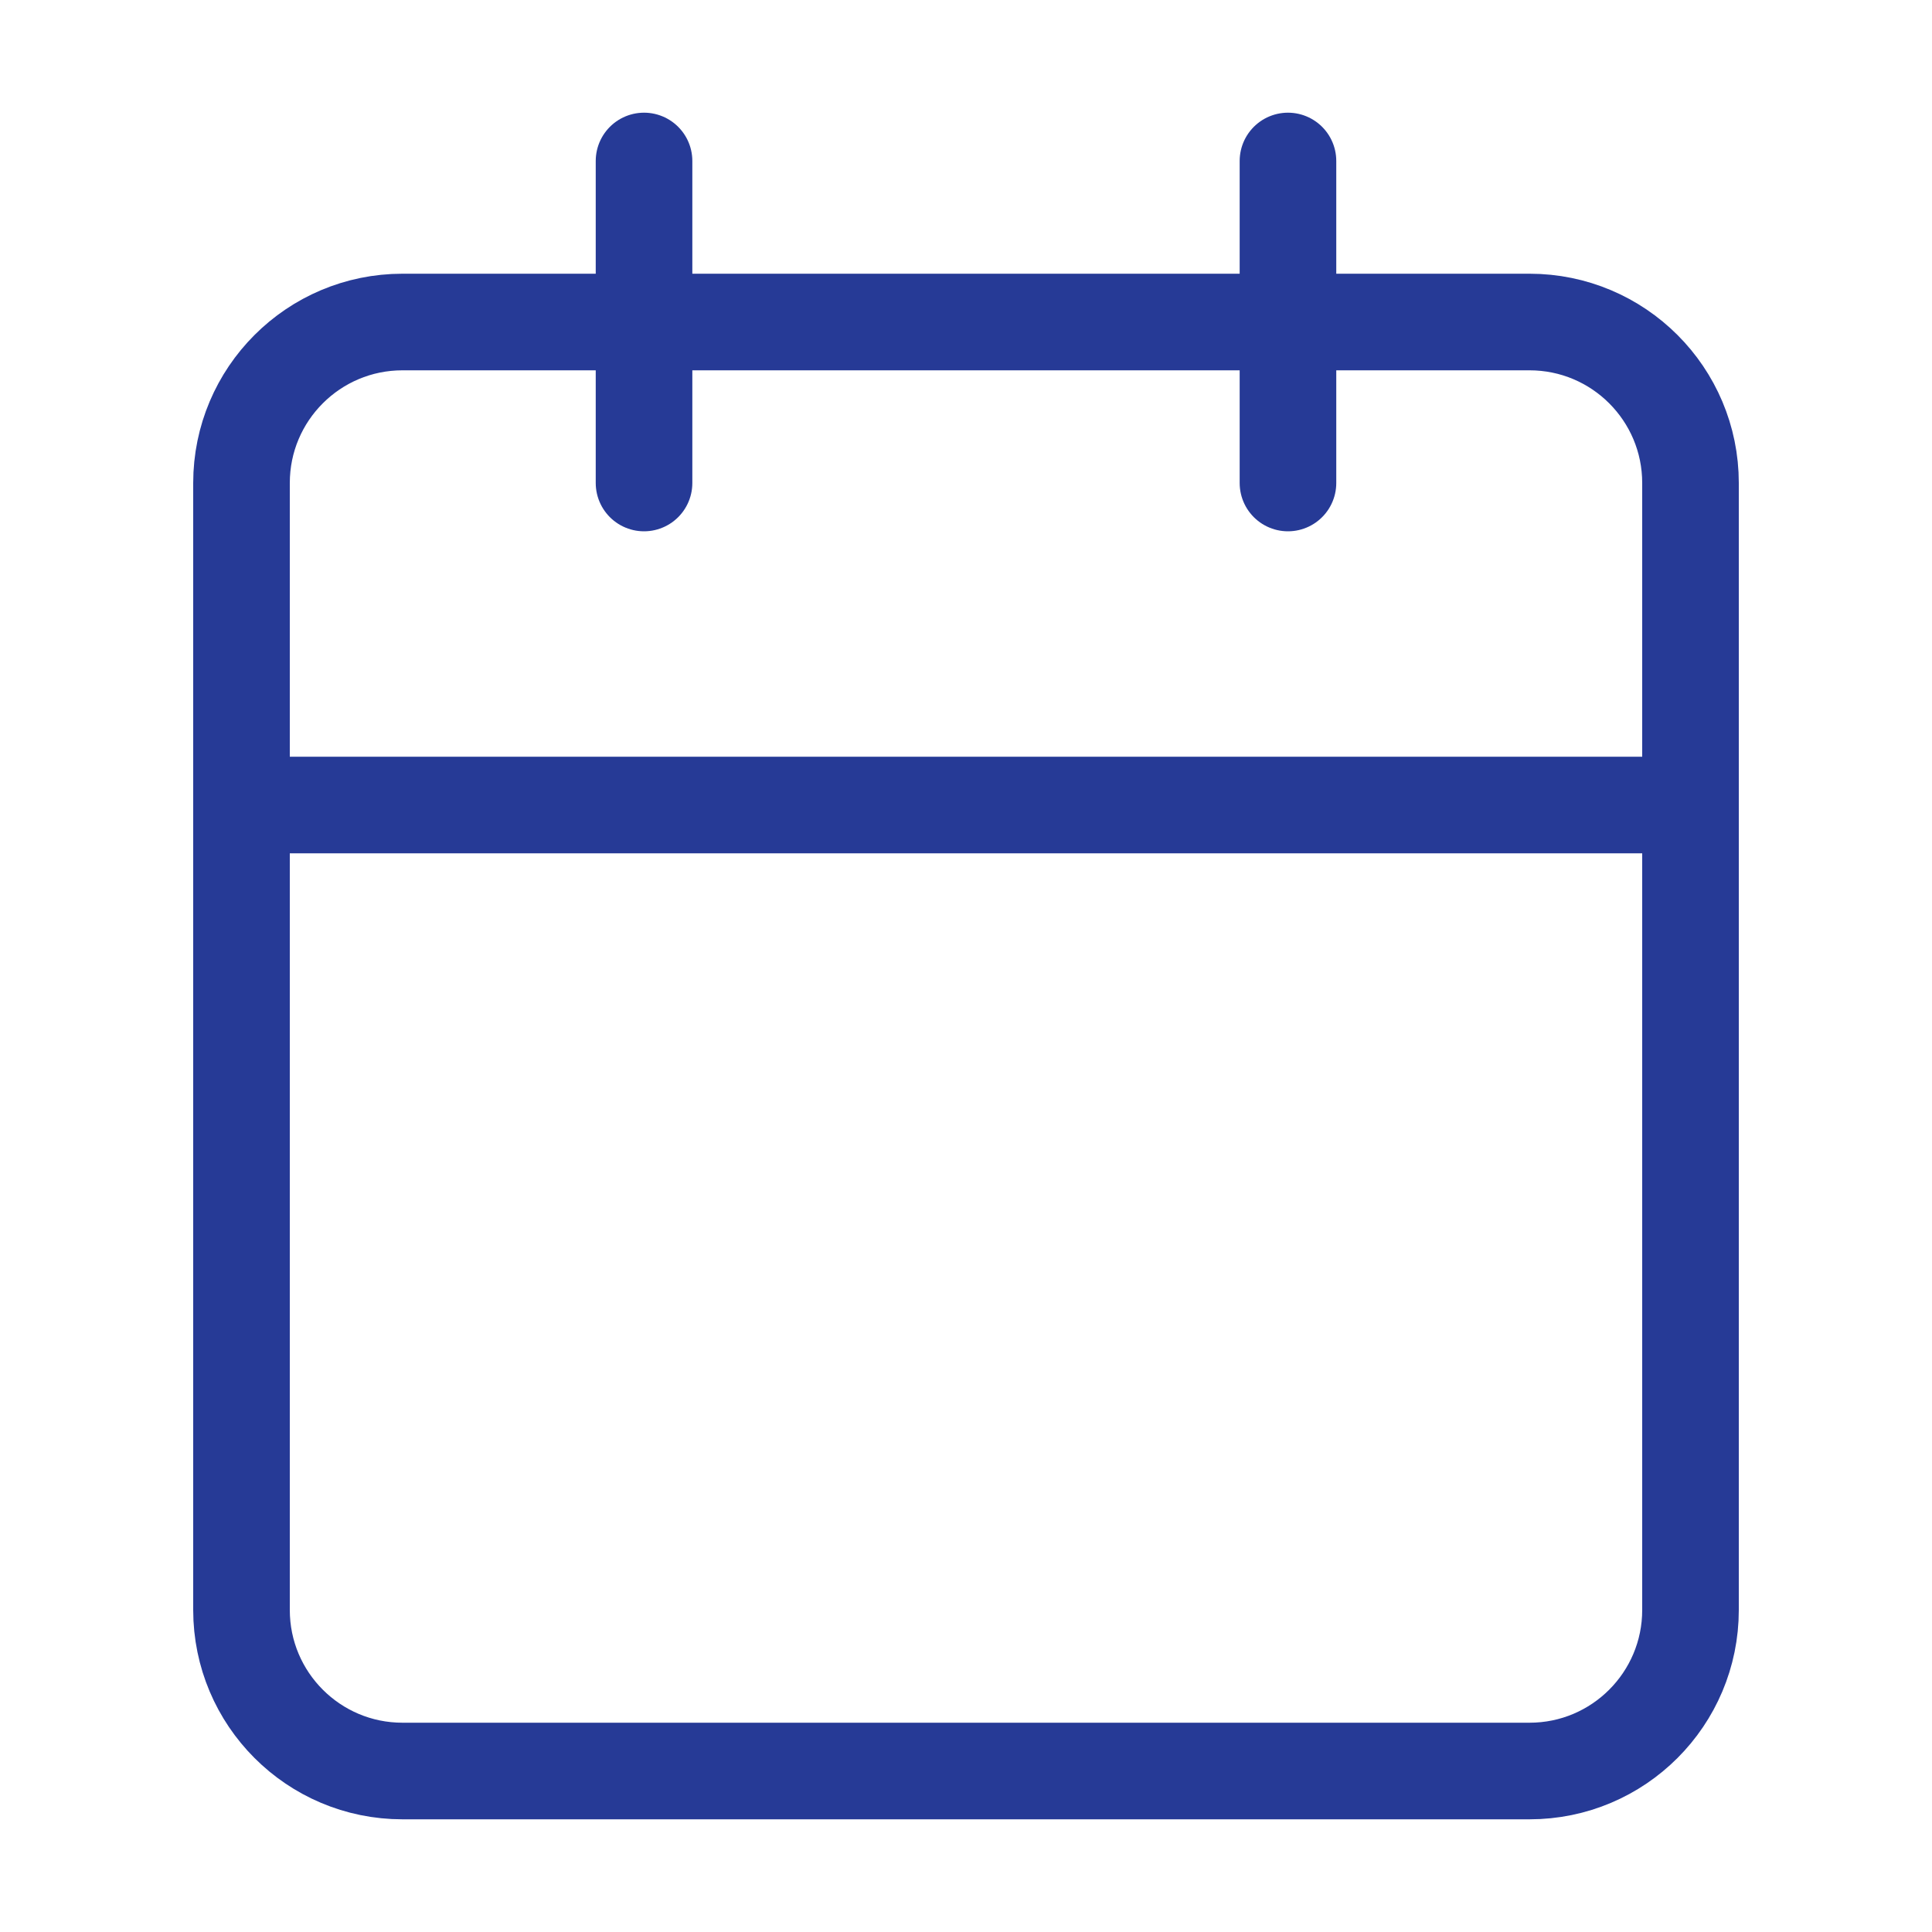 <?xml version="1.0" encoding="UTF-8"?> <svg xmlns="http://www.w3.org/2000/svg" width="40" height="40" viewBox="0 0 40 40" fill="none"> <path d="M31.667 6.667H8.333C6.492 6.667 5 8.159 5 10V33.333C5 35.174 6.492 36.667 8.333 36.667H31.667C33.508 36.667 35 35.174 35 33.333V10C35 8.159 33.508 6.667 31.667 6.667Z" stroke="#263A96" stroke-width="2" stroke-linecap="round" stroke-linejoin="round"></path> <path d="M26.666 3.333V10" stroke="#263A96" stroke-width="2" stroke-linecap="round" stroke-linejoin="round"></path> <path d="M13.334 3.333V10" stroke="#263A96" stroke-width="2" stroke-linecap="round" stroke-linejoin="round"></path> <path d="M5 16.667H35" stroke="#263A96" stroke-width="2" stroke-linecap="round" stroke-linejoin="round"></path> </svg> 